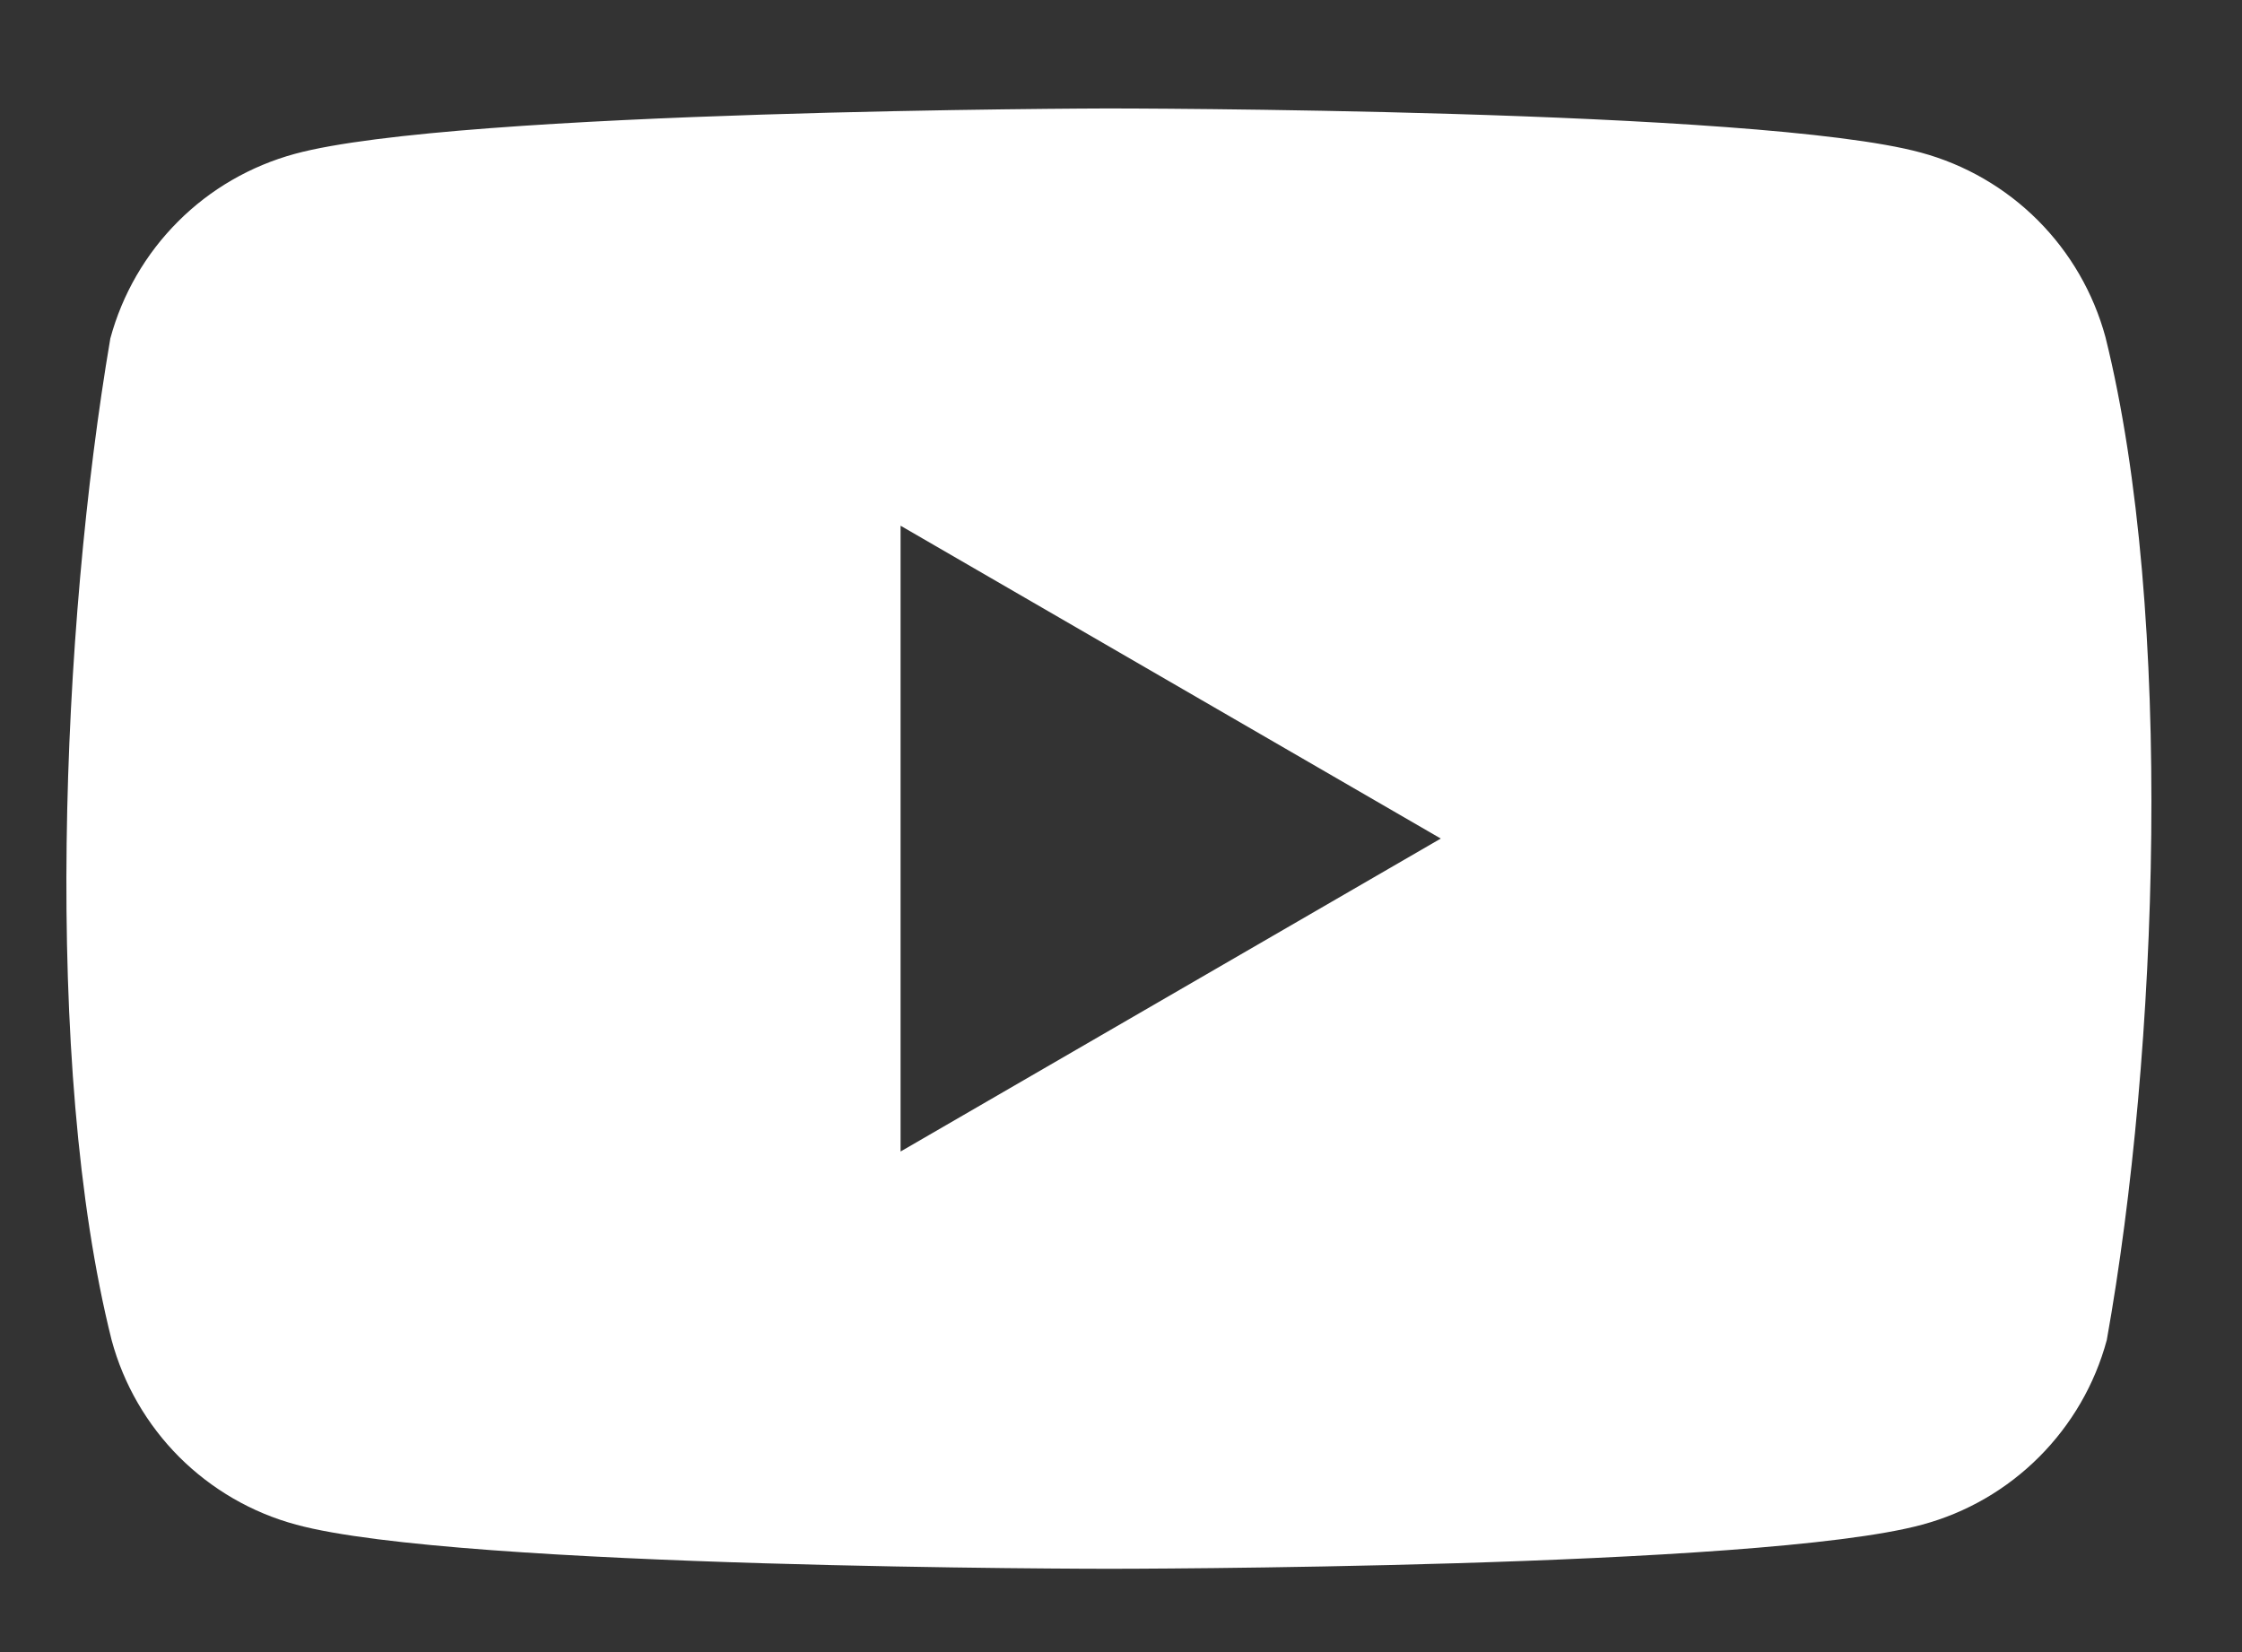 <svg width="19" height="14" viewBox="0 0 19 14" fill="none" xmlns="http://www.w3.org/2000/svg">
<rect x="0" y="0" width="19" height="14" fill="#333333" stroke="none"/>
<path fill-rule="evenodd" clip-rule="evenodd" d="M17.269 1.866C17.544 2.141 17.741 2.482 17.843 2.857C18.426 5.206 18.291 8.916 17.854 11.356C17.753 11.731 17.555 12.072 17.28 12.347C17.006 12.621 16.665 12.819 16.29 12.92C14.919 13.294 9.4 13.294 9.4 13.294C9.4 13.294 3.881 13.294 2.51 12.92C2.135 12.819 1.794 12.621 1.519 12.347C1.245 12.072 1.047 11.731 0.946 11.356C0.359 9.017 0.52 5.305 0.935 2.868C1.036 2.494 1.234 2.152 1.508 1.878C1.782 1.603 2.124 1.406 2.498 1.304C3.87 0.93 9.389 0.919 9.389 0.919C9.389 0.919 14.907 0.919 16.279 1.293C16.653 1.394 16.995 1.592 17.269 1.866ZM12.21 7.106L7.632 9.758V4.455L12.21 7.106Z" fill="white"/>
</svg>
